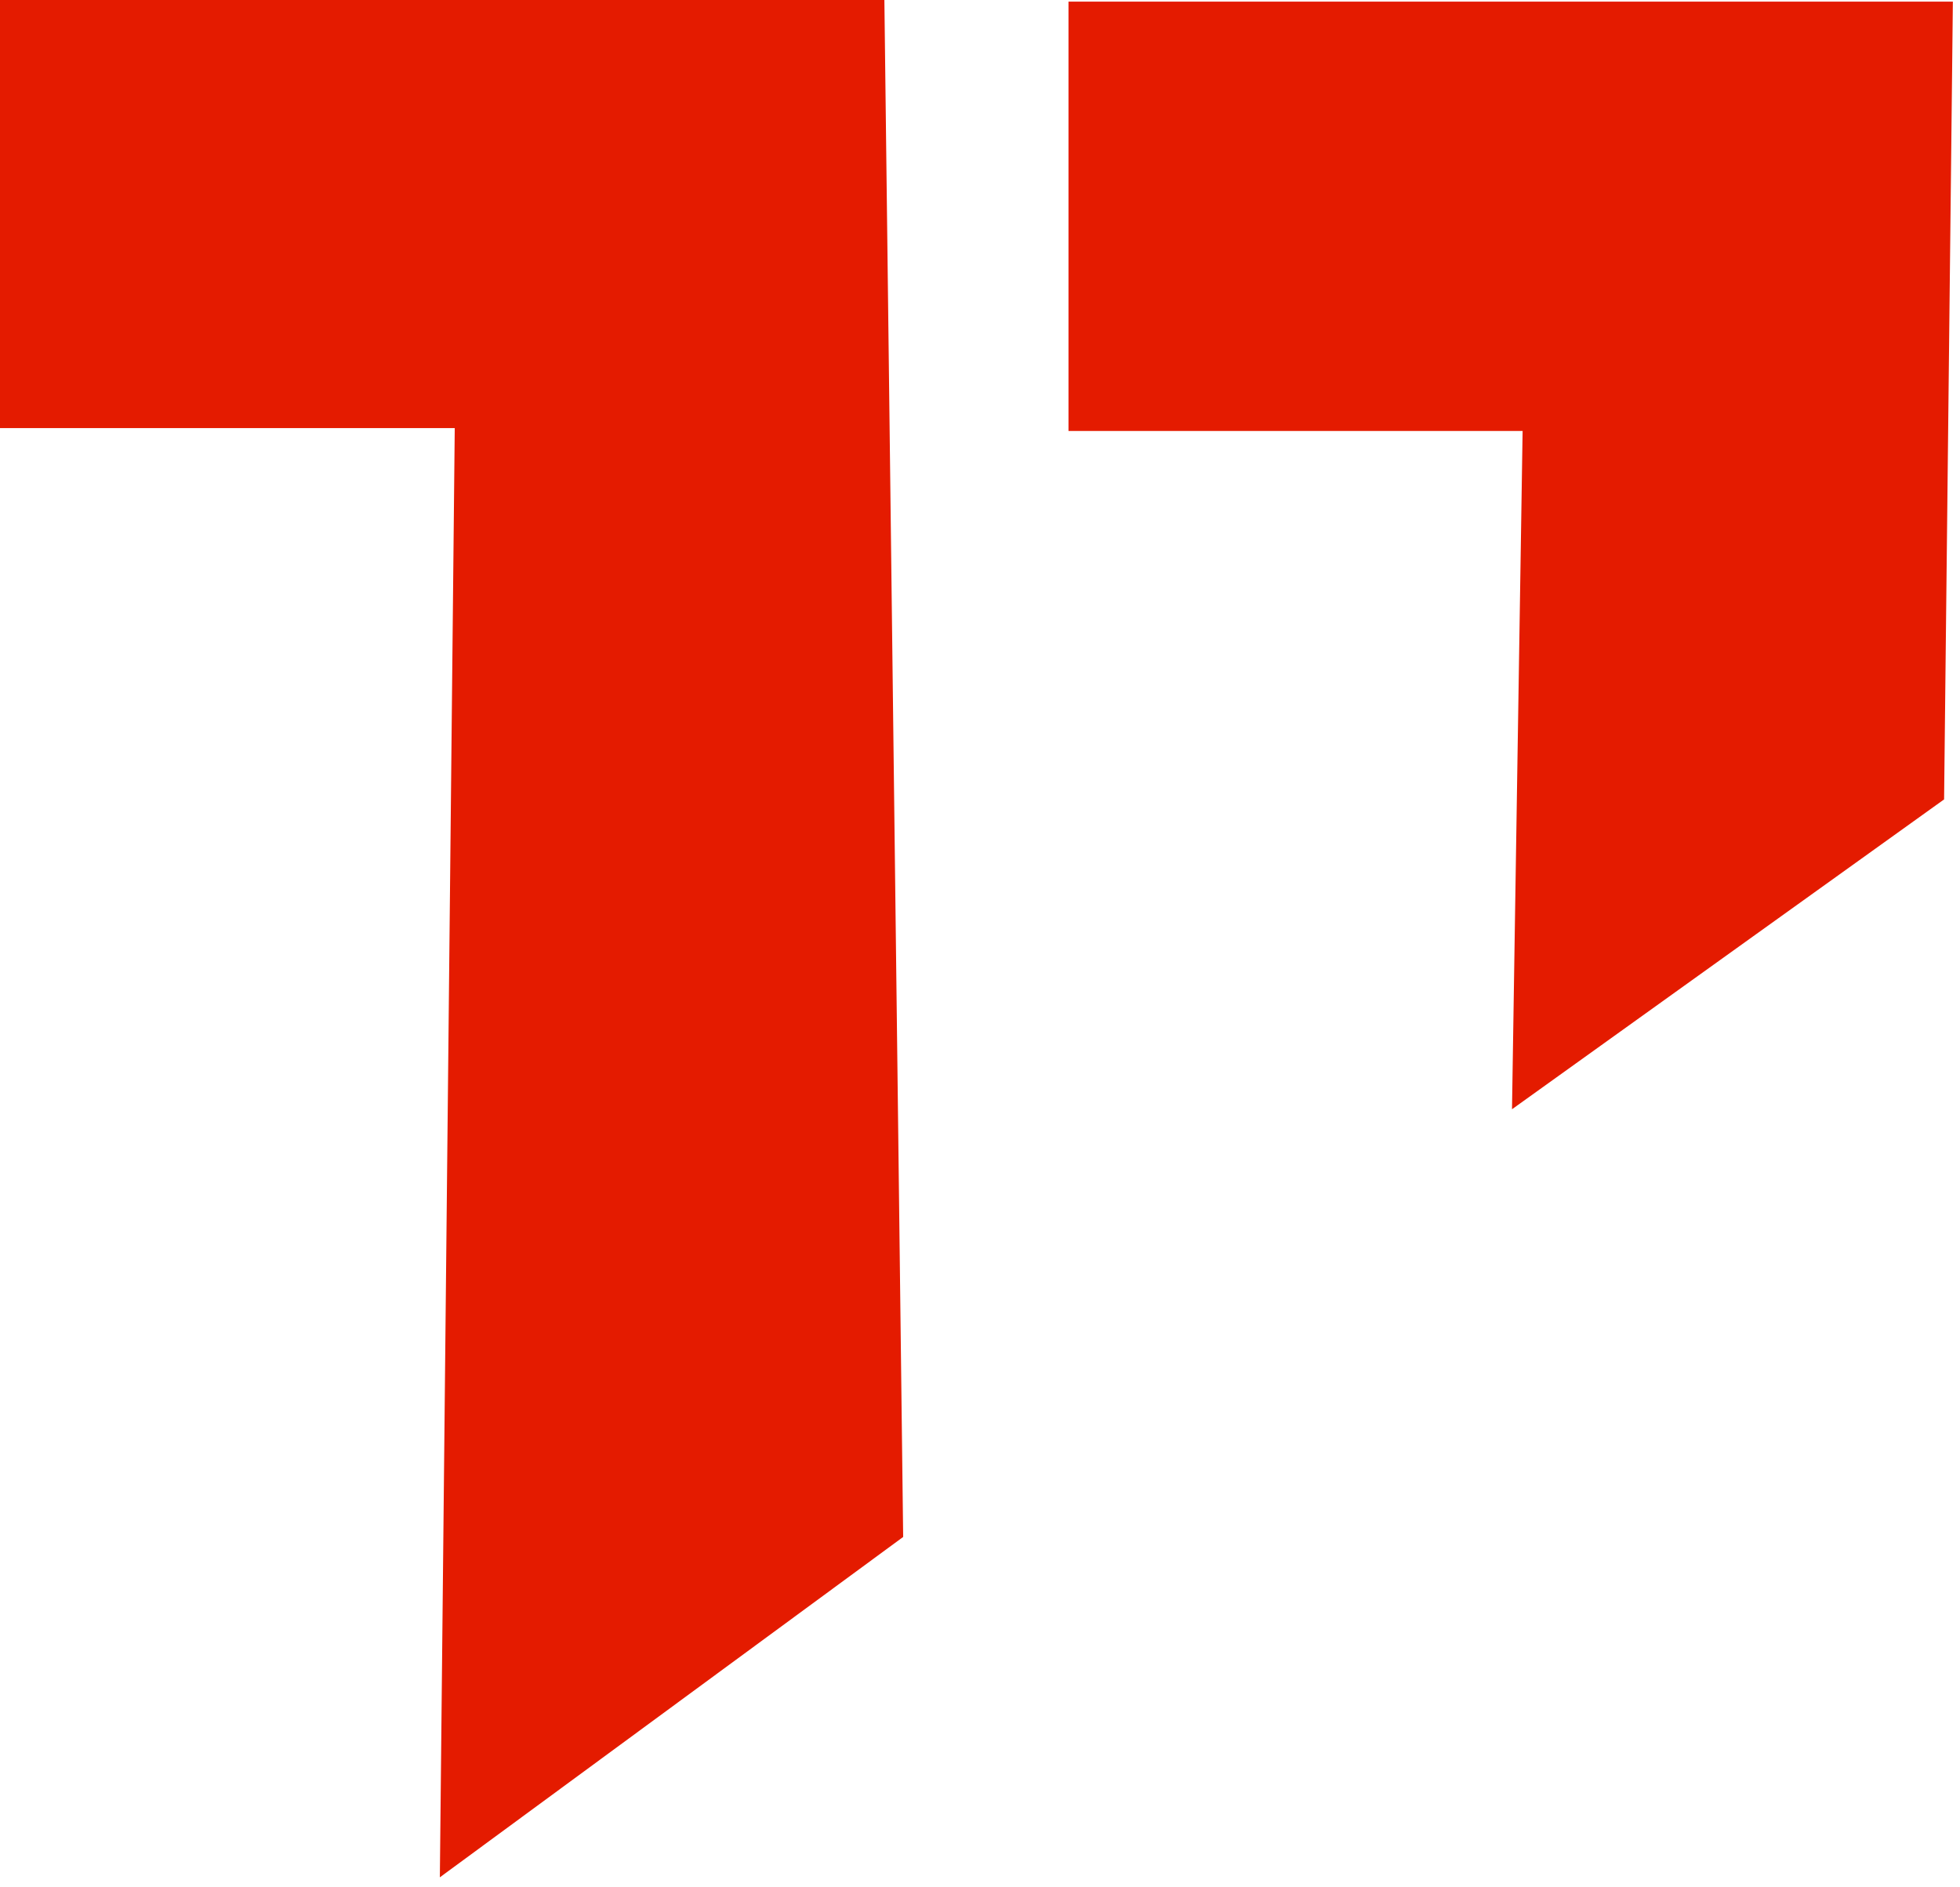 <svg width="135" height="130" viewBox="0 0 135 130" fill="none" xmlns="http://www.w3.org/2000/svg">
<path d="M134.509 0.112L133.904 55.064L104.143 76.406L104.874 29.685H73.595V0.112H134.509Z" fill="#E41B00"/>
<path d="M31.322 29.488H0V0H60.914L62.208 105.866L30.296 129.311L31.322 29.488Z" fill="#E41B00"/>
</svg>
